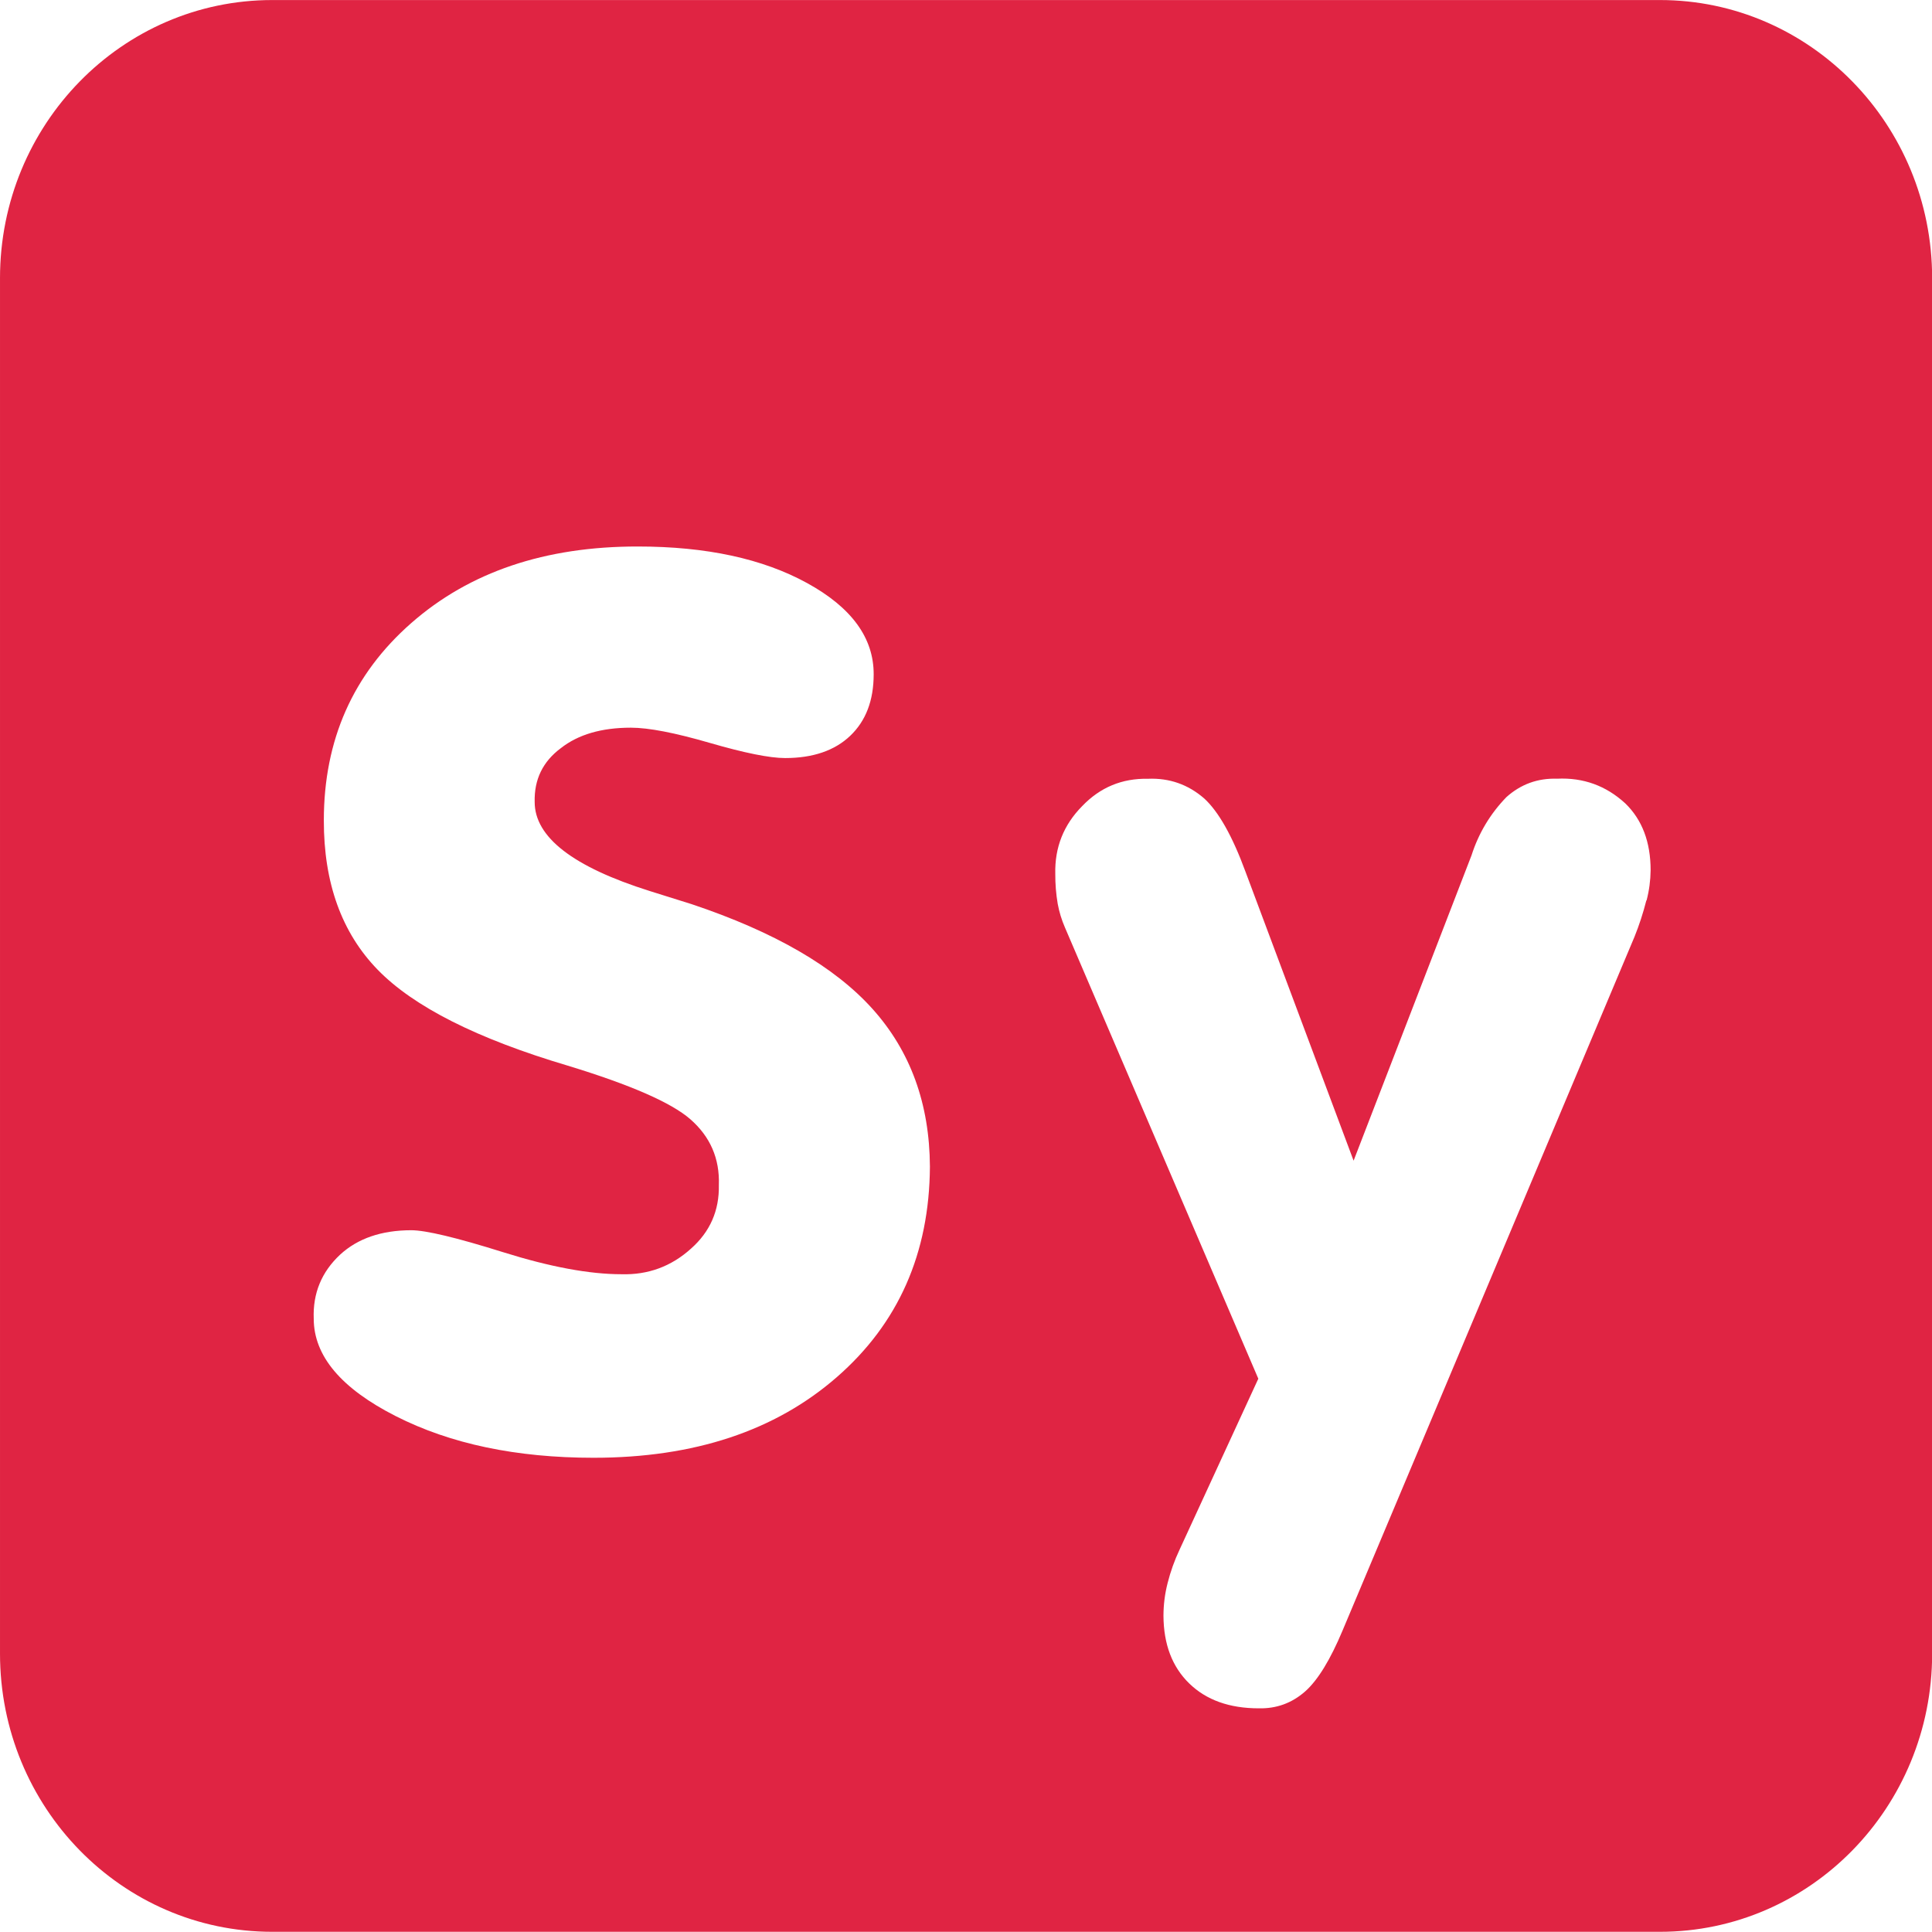 <?xml version="1.0" encoding="UTF-8"?>
<svg width="360" height="360" version="1.1" viewBox="0 0 360 360" xmlns="http://www.w3.org/2000/svg">
 <defs>
  <clipPath id="clipPath5171">
   <path d="m0 500h500v-500h-500z"/>
  </clipPath>
 </defs>
 <g transform="matrix(.792 0 0 -.792 -17.986 377.99)" clip-path="url(#clipPath5171)">
  <g transform="translate(413.24 477.25)">
   <path d="m0 0h-326.48c-35.395 0-64.049-29.31-64.049-65.43v-323.61c0-36.139 28.654-65.45 64.049-65.45h326.48c35.396 0 64.049 29.311 64.049 65.45v323.61c-0.018 36.12-28.688 65.43-64.049 65.43m-193.66-324c-14.495-12.641-33.569-18.962-57.222-18.962-18.17 0-33.681 3.263-46.536 9.793-12.855 6.528-19.288 14.17-19.299 22.922-0.231 5.979 1.842 11.006 6.219 15.085 4.147 3.81 9.714 5.72 16.704 5.732 3.438 0 10.657-1.726 21.658-5.175 11.001-3.45 20.271-5.176 27.811-5.176 6.261-0.183 11.716 1.822 16.366 6.02 4.487 3.973 6.672 8.956 6.556 14.949 0.219 6.245-2.028 11.419-6.741 15.524-4.495 3.899-14.091 8.088-28.789 12.572-21.349 6.339-36.26 13.861-44.733 22.569-8.472 8.71-12.697 20.422-12.675 35.143 0 18.911 6.855 34.384 20.563 46.419 13.709 12.034 31.48 18.041 53.312 18.018 16.114 0 29.395-2.87 39.845-8.613 10.451-5.741 15.665-12.893 15.642-21.456 0-6.152-1.837-10.955-5.512-14.462-3.674-3.505-8.815-5.242-15.321-5.242-3.623 0-9.557 1.196-17.748 3.573-8.191 2.378-14.377 3.573-18.54 3.573-6.9 0-12.395-1.606-16.484-4.819-4.239-3.156-6.289-7.377-6.153-12.659 0-8.293 9.04-15.282 27.12-20.967l9.793-3.069c19.484-6.517 33.682-14.741 42.592-24.675 8.911-9.934 13.405-22.293 13.484-37.081-0.123-20.405-7.427-36.917-21.912-49.536m190.46 112.14c-0.735-2.905-1.661-5.748-2.78-8.528l-68.685-163.22c-2.882-6.877-5.814-11.679-8.798-14.326-3.122-2.751-6.763-4.076-10.922-3.977-6.888 0-12.338 1.948-16.349 5.849-4.012 3.899-6.034 9.213-6.068 15.945 6e-3 2.601 0.332 5.163 0.978 7.684 0.68 2.698 1.612 5.305 2.798 7.821l18.54 40.25-45.508 106.19c-0.773 1.779-1.334 3.622-1.686 5.528-0.397 2.339-0.588 4.692-0.573 7.063-0.148 6.205 1.958 11.514 6.32 15.929 4.225 4.42 9.393 6.567 15.507 6.438 5.011 0.206 9.409-1.334 13.198-4.62 3.371-3.083 6.624-8.815 9.709-17.207l25.45-68.028 27.743 71.835c1.67 5.208 4.405 9.777 8.209 13.704 3.393 3.035 7.366 4.479 11.916 4.332 6.165 0.299 11.518-1.639 16.062-5.815 3.967-3.854 5.951-9.097 5.951-15.726-0.026-2.398-0.34-4.757-0.944-7.078z" fill="#e02443"/>
  </g>
 </g>
</svg>
